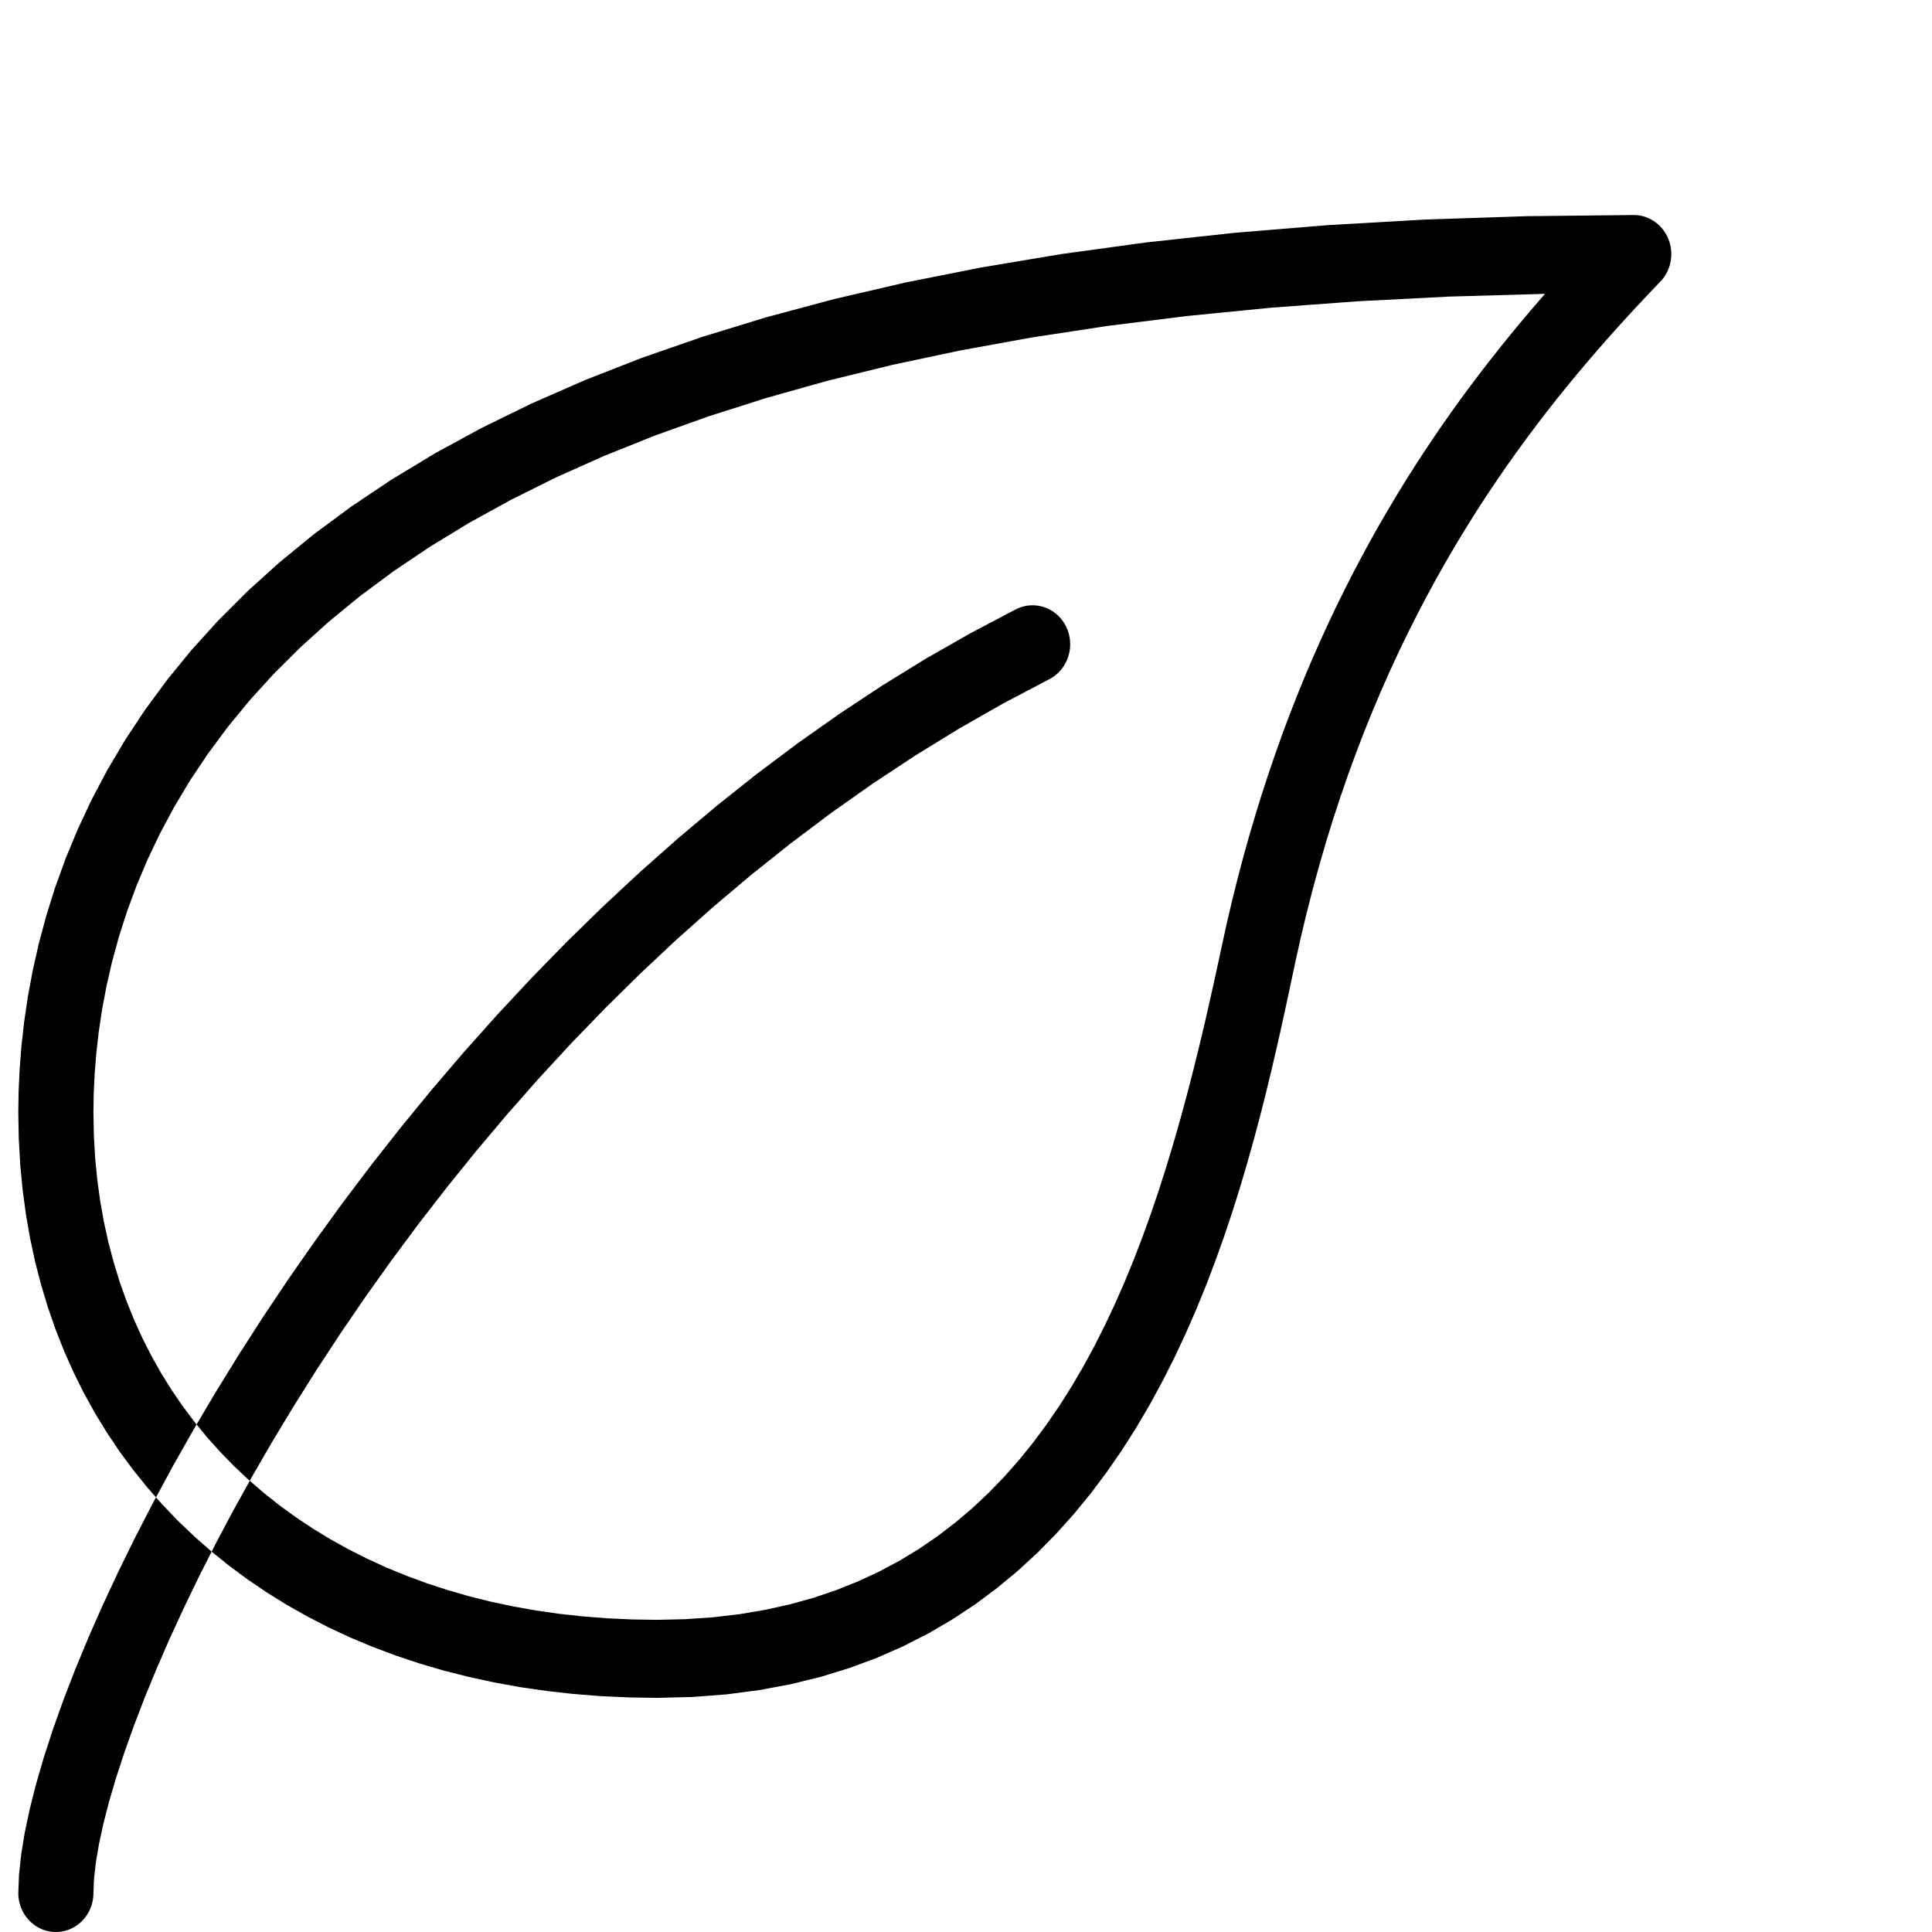 <?xml version="1.0" encoding="UTF-8" standalone="no"?>
<!DOCTYPE svg PUBLIC "-//W3C//DTD SVG 1.1//EN" "http://www.w3.org/Graphics/SVG/1.1/DTD/svg11.dtd">
<svg version="1.1" xmlns="http://www.w3.org/2000/svg" xmlns:xlink="http://www.w3.org/1999/xlink" preserveAspectRatio="xMidYMid meet" viewBox="0 0 640 640" width="25" height="25"><defs><path d="M543.4 71.43L543.77 71.51L544.12 71.59L544.48 71.69L544.83 71.79L545.18 71.91L545.52 72.04L545.86 72.17L546.19 72.32L546.52 72.48L546.85 72.65L547.17 72.82L547.48 73.01L547.79 73.2L548.1 73.41L548.39 73.62L548.69 73.84L548.97 74.07L549.25 74.31L549.52 74.56L549.79 74.82L550.05 75.08L550.3 75.36L550.54 75.64L550.78 75.93L551.01 76.22L551.23 76.53L551.44 76.84L551.65 77.16L551.84 77.48L552.03 77.82L552.2 78.16L552.37 78.5L552.53 78.86L552.68 79.21L552.82 79.58L552.95 79.94L553.07 80.31L553.17 80.68L553.27 81.06L553.35 81.43L553.42 81.81L553.49 82.18L553.54 82.56L553.58 82.94L553.61 83.31L553.63 83.69L553.64 84.07L553.63 84.45L553.62 84.82L553.6 85.2L553.56 85.57L553.52 85.95L553.46 86.32L553.4 86.69L553.32 87.05L553.24 87.42L553.14 87.78L553.03 88.14L552.92 88.5L552.79 88.85L552.65 89.2L552.51 89.54L552.35 89.89L552.19 90.22L552.01 90.56L551.82 90.88L551.63 91.21L551.42 91.52L551.21 91.84L550.98 92.14L550.75 92.44L550.51 92.74L550.25 93.02L549.99 93.3L546.7 96.75L543.38 100.27L540.02 103.88L536.65 107.58L533.25 111.37L529.83 115.25L526.4 119.22L522.96 123.3L519.51 127.47L516.06 131.74L512.6 136.12L509.16 140.61L505.72 145.2L502.29 149.91L498.87 154.73L495.48 159.67L492.1 164.72L488.75 169.9L485.44 175.21L482.15 180.64L478.9 186.2L475.69 191.89L472.52 197.71L469.41 203.67L466.34 209.77L463.32 216.01L460.37 222.4L457.48 228.93L454.65 235.61L451.89 242.44L449.21 249.43L446.6 256.57L444.07 263.87L441.62 271.33L439.26 278.96L437 286.75L434.82 294.71L432.75 302.84L430.77 311.14L428.9 319.62L427.52 326.12L426.08 332.87L424.55 339.85L422.93 347.04L421.21 354.42L419.39 361.96L417.44 369.65L415.36 377.46L413.14 385.37L410.77 393.36L408.24 401.41L405.54 409.49L402.65 417.59L399.57 425.68L396.28 433.74L392.78 441.75L389.06 449.69L385.1 457.53L380.9 465.26L376.44 472.85L371.72 480.28L366.72 487.53L361.43 494.58L355.85 501.41L349.96 507.98L343.75 514.3L337.21 520.32L330.33 526.03L323.11 531.41L315.52 536.43L307.57 541.08L299.23 545.33L290.51 549.17L281.38 552.56L271.84 555.49L261.88 557.93L251.49 559.87L240.66 561.28L229.37 562.15L217.62 562.44L208.21 562.29L198.96 561.86L189.87 561.14L180.95 560.14L172.2 558.87L163.63 557.31L155.23 555.49L147.03 553.41L139.01 551.06L131.18 548.45L123.55 545.59L116.12 542.48L108.89 539.12L101.88 535.51L95.07 531.67L88.49 527.59L82.12 523.28L75.98 518.73L70.11 514L71.34 511.56L77.25 500.43L82.74 490.53L82.41 490.26L77.61 485.75L73.02 481.05L68.65 476.17L65.12 471.87L71.41 461.24L79.05 448.85L87.08 436.35L95.5 423.78L104.29 411.17L113.46 398.53L122.99 385.91L132.89 373.33L143.15 360.82L153.76 348.42L164.73 336.14L176.03 324.02L187.67 312.09L199.65 300.38L211.96 288.92L224.59 277.73L237.53 266.85L250.79 256.31L264.36 246.14L278.23 236.36L292.4 227L306.86 218.1L321.61 209.69L336.64 201.78L337.11 201.56L337.57 201.37L338.05 201.19L338.52 201.03L339 200.9L339.48 200.78L339.97 200.69L340.45 200.61L340.93 200.56L341.42 200.52L341.9 200.51L342.38 200.51L342.86 200.54L343.34 200.58L343.82 200.64L344.29 200.72L344.76 200.82L345.22 200.94L345.68 201.07L346.14 201.23L346.59 201.4L347.03 201.59L347.46 201.79L347.89 202.02L348.31 202.26L348.72 202.51L349.12 202.79L349.51 203.08L349.9 203.38L350.27 203.71L350.63 204.05L350.97 204.4L351.31 204.77L351.63 205.16L351.94 205.56L352.24 205.97L352.52 206.4L352.78 206.85L353.03 207.31L353.27 207.78L353.48 208.27L353.67 208.75L353.84 209.25L354 209.74L354.13 210.24L354.24 210.74L354.33 211.24L354.41 211.74L354.46 212.24L354.49 212.75L354.51 213.25L354.5 213.75L354.48 214.25L354.44 214.75L354.38 215.24L354.3 215.73L354.21 216.22L354.09 216.7L353.96 217.18L353.81 217.65L353.65 218.11L353.47 218.57L353.27 219.03L353.05 219.47L352.82 219.9L352.57 220.33L352.31 220.75L352.03 221.16L351.73 221.55L351.42 221.94L351.09 222.31L350.75 222.67L350.39 223.02L350.02 223.35L349.63 223.68L349.23 223.98L348.82 224.27L348.39 224.55L347.95 224.81L347.49 225.05L332.35 233.01L317.54 241.46L303.09 250.35L288.99 259.66L275.24 269.37L261.85 279.44L248.81 289.84L236.13 300.55L223.81 311.52L211.86 322.75L200.27 334.19L189.04 345.81L178.18 357.59L167.69 369.5L157.57 381.51L147.83 393.58L138.46 405.69L129.47 417.81L120.85 429.91L112.62 441.96L104.77 453.93L97.31 465.79L90.23 477.52L83.54 489.07L82.74 490.53L87.43 494.58L92.64 498.71L98.06 502.65L103.68 506.38L109.49 509.92L115.49 513.25L121.68 516.37L128.06 519.29L134.62 521.98L141.35 524.46L148.25 526.72L155.33 528.76L162.57 530.57L169.98 532.15L177.54 533.49L185.26 534.6L193.13 535.46L201.15 536.08L209.31 536.46L217.62 536.59L227.12 536.37L236.28 535.74L245.1 534.7L253.59 533.26L261.76 531.44L269.62 529.25L277.17 526.69L284.42 523.78L291.38 520.53L298.06 516.96L304.46 513.07L310.59 508.87L316.46 504.38L322.08 499.61L327.46 494.57L332.6 489.26L337.51 483.72L342.19 477.93L346.66 471.92L350.93 465.7L355 459.27L358.87 452.66L362.56 445.86L366.07 438.9L369.42 431.78L372.61 424.52L375.64 417.12L378.52 409.61L381.27 401.98L383.89 394.25L386.38 386.44L388.76 378.55L391.04 370.59L393.21 362.59L395.29 354.54L397.29 346.46L399.21 338.36L401.06 330.25L402.85 322.15L404.59 314.07L406.27 306.39L408.03 298.85L409.87 291.44L411.79 284.17L413.78 277.03L415.85 270.02L417.98 263.14L420.18 256.38L422.45 249.75L424.77 243.24L427.16 236.86L429.61 230.59L432.11 224.45L434.66 218.42L437.27 212.5L439.92 206.7L442.62 201.01L445.36 195.44L448.14 189.97L450.97 184.61L453.82 179.35L456.71 174.2L459.64 169.15L462.59 164.2L465.57 159.34L468.57 154.59L471.59 149.93L474.64 145.37L477.7 140.9L480.77 136.52L483.86 132.22L486.96 128.02L490.06 123.9L493.17 119.87L496.29 115.92L499.4 112.04L502.51 108.25L505.62 104.54L508.72 100.9L511.81 97.34L480.03 98.25L449.67 99.81L420.69 101.96L393.06 104.7L366.75 107.99L341.73 111.8L317.97 116.12L295.42 120.91L274.08 126.15L253.89 131.82L234.83 137.88L216.87 144.31L199.98 151.09L184.12 158.18L169.26 165.57L155.37 173.22L142.43 181.11L130.39 189.21L119.22 197.5L108.9 205.96L99.4 214.54L90.67 223.24L82.69 232.02L75.43 240.85L68.86 249.72L62.93 258.59L57.64 267.44L52.93 276.24L48.78 284.96L45.16 293.58L42.03 302.08L39.36 310.43L37.13 318.59L35.3 326.55L33.84 334.28L32.72 341.75L31.9 348.94L31.35 355.82L31.04 362.36L30.95 368.54L31.09 376.02L31.51 383.37L32.2 390.58L33.16 397.67L34.39 404.62L35.88 411.43L37.64 418.1L39.64 424.62L41.91 430.99L44.42 437.2L47.17 443.26L50.17 449.17L53.4 454.91L56.87 460.48L60.57 465.88L64.5 471.12L65.12 471.87L64.17 473.49L57.32 485.58L51.68 496.01L53.75 498.36L58.95 503.78L64.39 508.98L70.07 513.97L70.11 514L65.83 522.44L60.72 533.02L56 543.3L51.69 553.23L47.77 562.78L44.26 571.93L41.16 580.65L38.46 588.91L36.17 596.67L34.3 603.91L32.84 610.6L31.79 616.71L31.16 622.21L30.95 627.07L30.94 627.61L30.91 628.13L30.86 628.65L30.79 629.17L30.7 629.68L30.59 630.18L30.46 630.67L30.32 631.16L30.15 631.63L29.97 632.1L29.77 632.56L29.56 633.01L29.33 633.45L29.09 633.88L28.82 634.3L28.55 634.71L28.26 635.1L27.95 635.48L27.64 635.85L27.3 636.21L26.96 636.56L26.6 636.89L26.23 637.2L25.85 637.5L25.46 637.79L25.06 638.06L24.65 638.32L24.22 638.56L23.79 638.78L23.35 638.98L22.9 639.17L22.44 639.34L21.97 639.49L21.5 639.62L21.01 639.74L20.52 639.83L20.03 639.9L19.53 639.96L19.02 639.99L18.51 640L17.99 639.99L17.49 639.96L16.98 639.9L16.49 639.83L16 639.74L15.52 639.62L15.04 639.49L14.57 639.34L14.11 639.17L13.66 638.98L13.22 638.78L12.79 638.56L12.36 638.32L11.95 638.06L11.55 637.79L11.16 637.5L10.78 637.2L10.41 636.89L10.05 636.56L9.71 636.21L9.38 635.85L9.06 635.48L8.75 635.1L8.46 634.71L8.19 634.3L7.93 633.88L7.68 633.45L7.45 633.01L7.24 632.56L7.04 632.1L6.86 631.63L6.7 631.16L6.55 630.67L6.42 630.18L6.31 629.68L6.22 629.17L6.15 628.65L6.1 628.13L6.07 627.61L6.06 627.07L6.3 620.99L7.02 614.31L8.2 607.05L9.86 599.24L11.97 590.91L14.54 582.09L17.56 572.81L21.02 563.1L24.93 552.99L29.27 542.51L34.04 531.69L39.24 520.56L44.85 509.14L50.88 497.47L51.68 496.01L48.79 492.73L44.09 486.89L39.63 480.86L35.44 474.62L31.51 468.19L27.84 461.57L24.45 454.76L21.32 447.76L18.48 440.59L15.92 433.24L13.64 425.72L11.65 418.03L9.96 410.17L8.57 402.15L7.48 393.98L6.69 385.65L6.22 377.17L6.06 368.54L6.16 361.62L6.5 354.28L7.1 346.56L8 338.49L9.24 330.1L10.86 321.41L12.88 312.46L15.35 303.29L18.29 293.91L21.75 284.37L25.77 274.68L30.36 264.89L35.58 255.03L41.46 245.11L48.03 235.18L55.33 225.26L63.39 215.39L72.25 205.6L81.94 195.91L92.5 186.36L103.97 176.97L116.38 167.79L129.77 158.83L144.17 150.13L159.62 141.72L176.15 133.64L193.8 125.9L212.6 118.55L232.59 111.61L253.81 105.11L276.29 99.08L300.06 93.56L325.17 88.58L351.64 84.16L379.52 80.33L408.83 77.14L439.62 74.6L471.92 72.74L505.76 71.61L541.18 71.23L541.56 71.23L541.93 71.25L542.3 71.28L542.67 71.32L543.04 71.37L543.04 71.37L543.4 71.43Z" id="b1IP9fE8Q"></path></defs><g><g><use xlink:href="#b1IP9fE8Q" opacity="1" fill="#000000" fill-opacity="1"></use><g><use xlink:href="#b1IP9fE8Q" opacity="1" fill-opacity="0" stroke="#000000" stroke-width="1" stroke-opacity="0"></use></g></g></g></svg>
